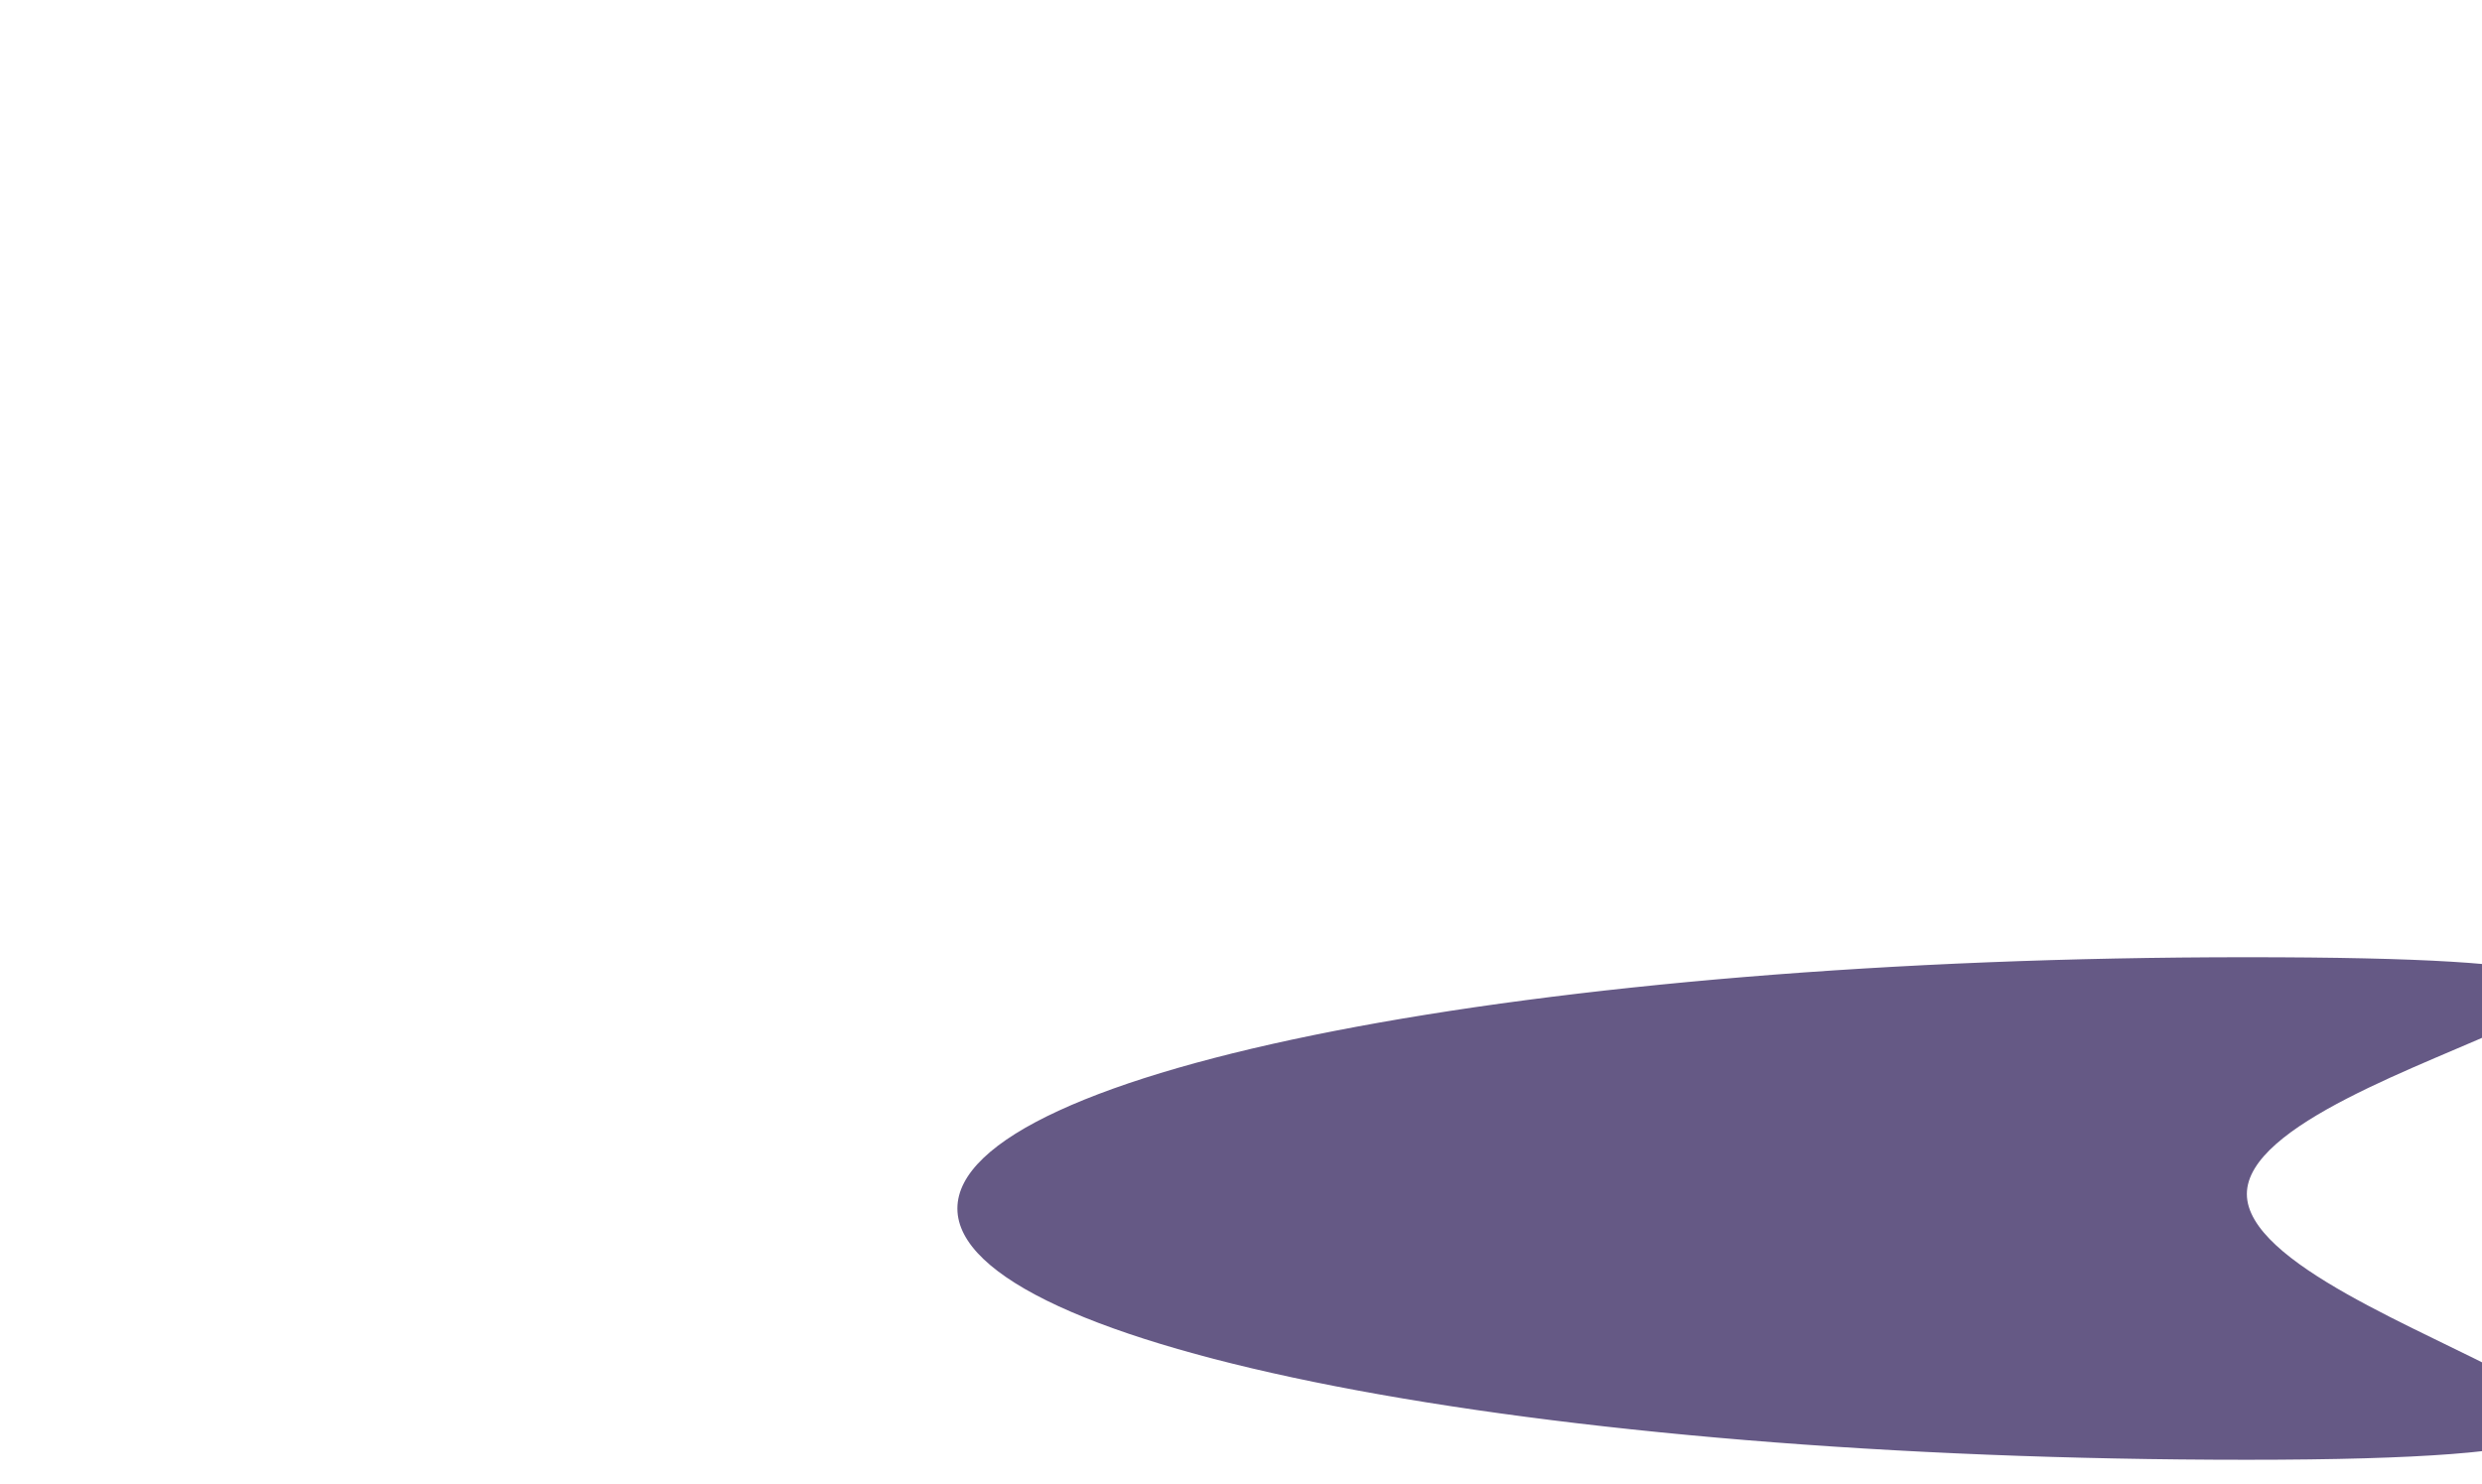 <?xml version="1.0" encoding="UTF-8"?> <svg xmlns="http://www.w3.org/2000/svg" width="1037" height="620" viewBox="0 0 1037 620" fill="none"><g opacity="0.8" filter="url(#filter0_f_5576_3774)"><path d="M938.757 498.958C938.757 556.947 1236.3 610 938.757 610C641.21 610 400 562.99 400 505C400 447.01 641.21 400 938.757 400C1236.3 400 938.757 440.968 938.757 498.958Z" fill="#3F2F67"></path></g><defs><filter id="filter0_f_5576_3774" x="0" y="0" width="1471" height="1010" filterUnits="userSpaceOnUse" color-interpolation-filters="sRGB"><feFlood flood-opacity="0" result="BackgroundImageFix"></feFlood><feBlend mode="normal" in="SourceGraphic" in2="BackgroundImageFix" result="shape"></feBlend><feGaussianBlur stdDeviation="200" result="effect1_foregroundBlur_5576_3774"></feGaussianBlur></filter></defs></svg> 